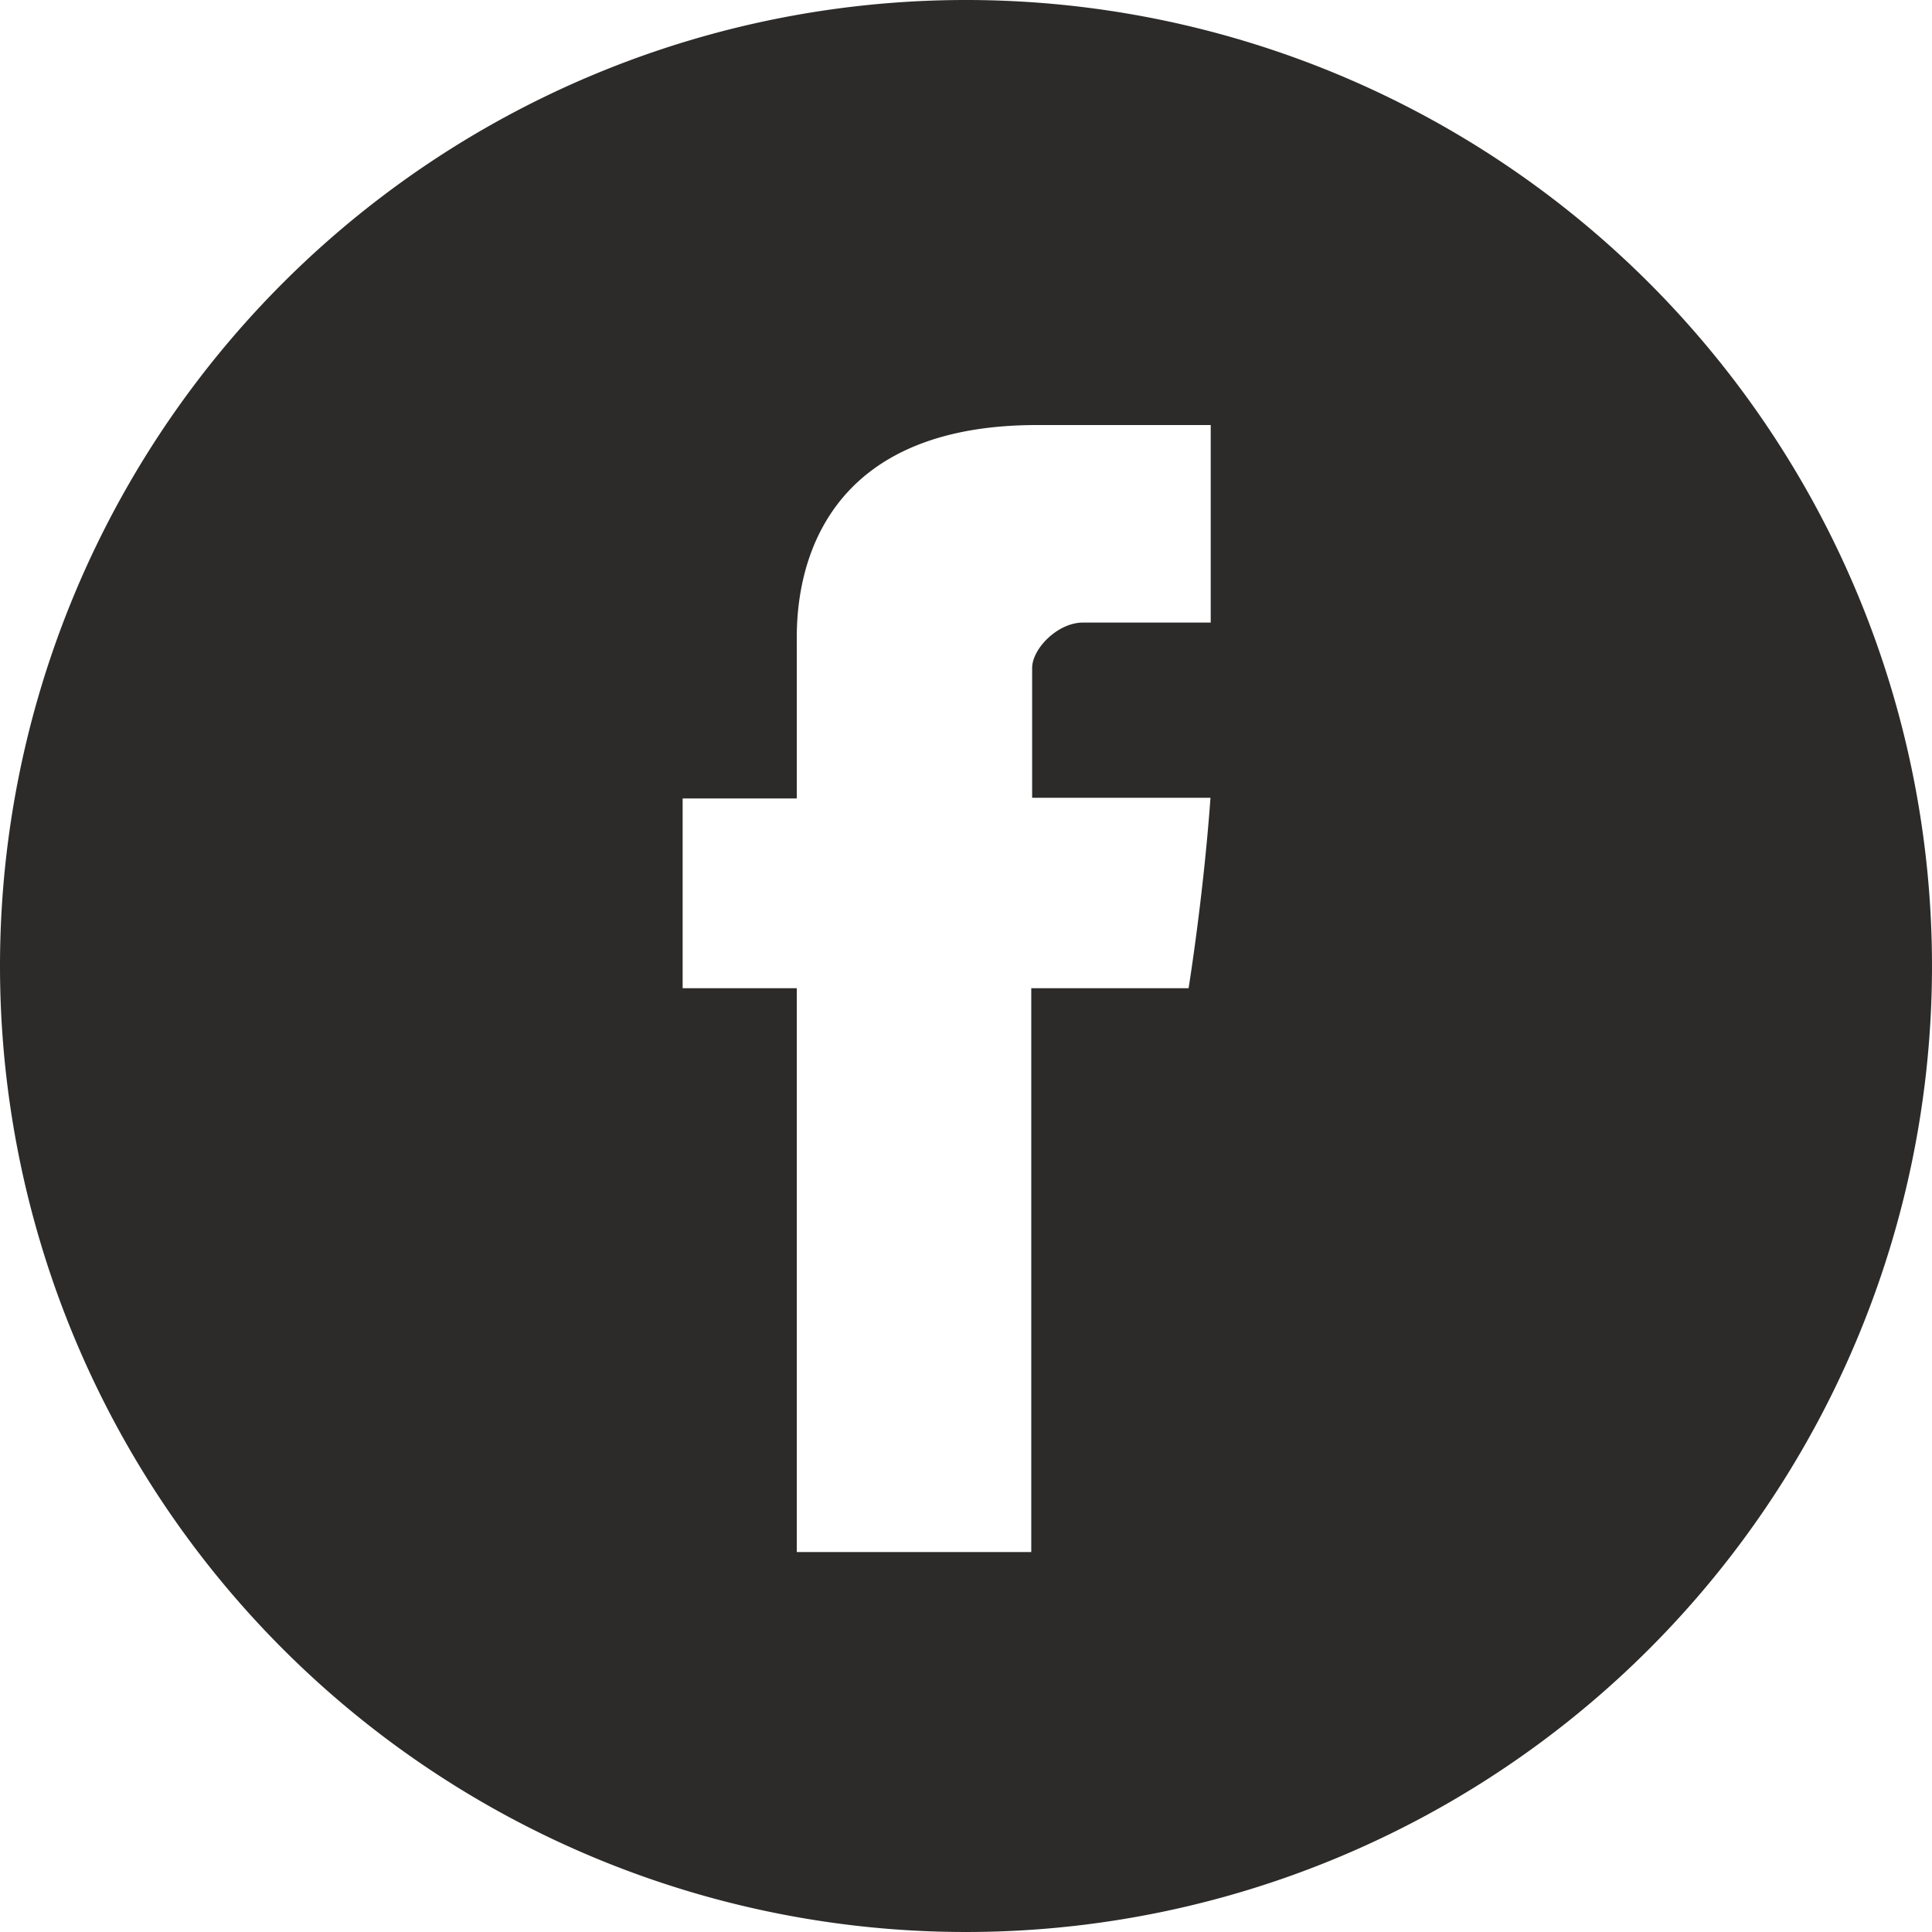 <svg xmlns="http://www.w3.org/2000/svg" width="300" height="300" viewBox="0 0 300 300">
  <defs>
    <style>
      .cls-1 {
        fill: #2c2b2a;
        fill-rule: evenodd;
      }
    </style>
  </defs>
  <path id="Facebook" class="cls-1" d="M150,0A150,150,0,1,1,0,150,150,150,0,0,1,150,0ZM123.724,99.894v24.093H106v29.462h17.725V241h36.409V153.451h24.43s2.289-14.127,3.4-29.573H160.27V103.734c0-3.011,3.969-7.061,7.893-7.061H188V66H161.028C122.824,66,123.724,95.491,123.724,99.894Z"/>
</svg>
